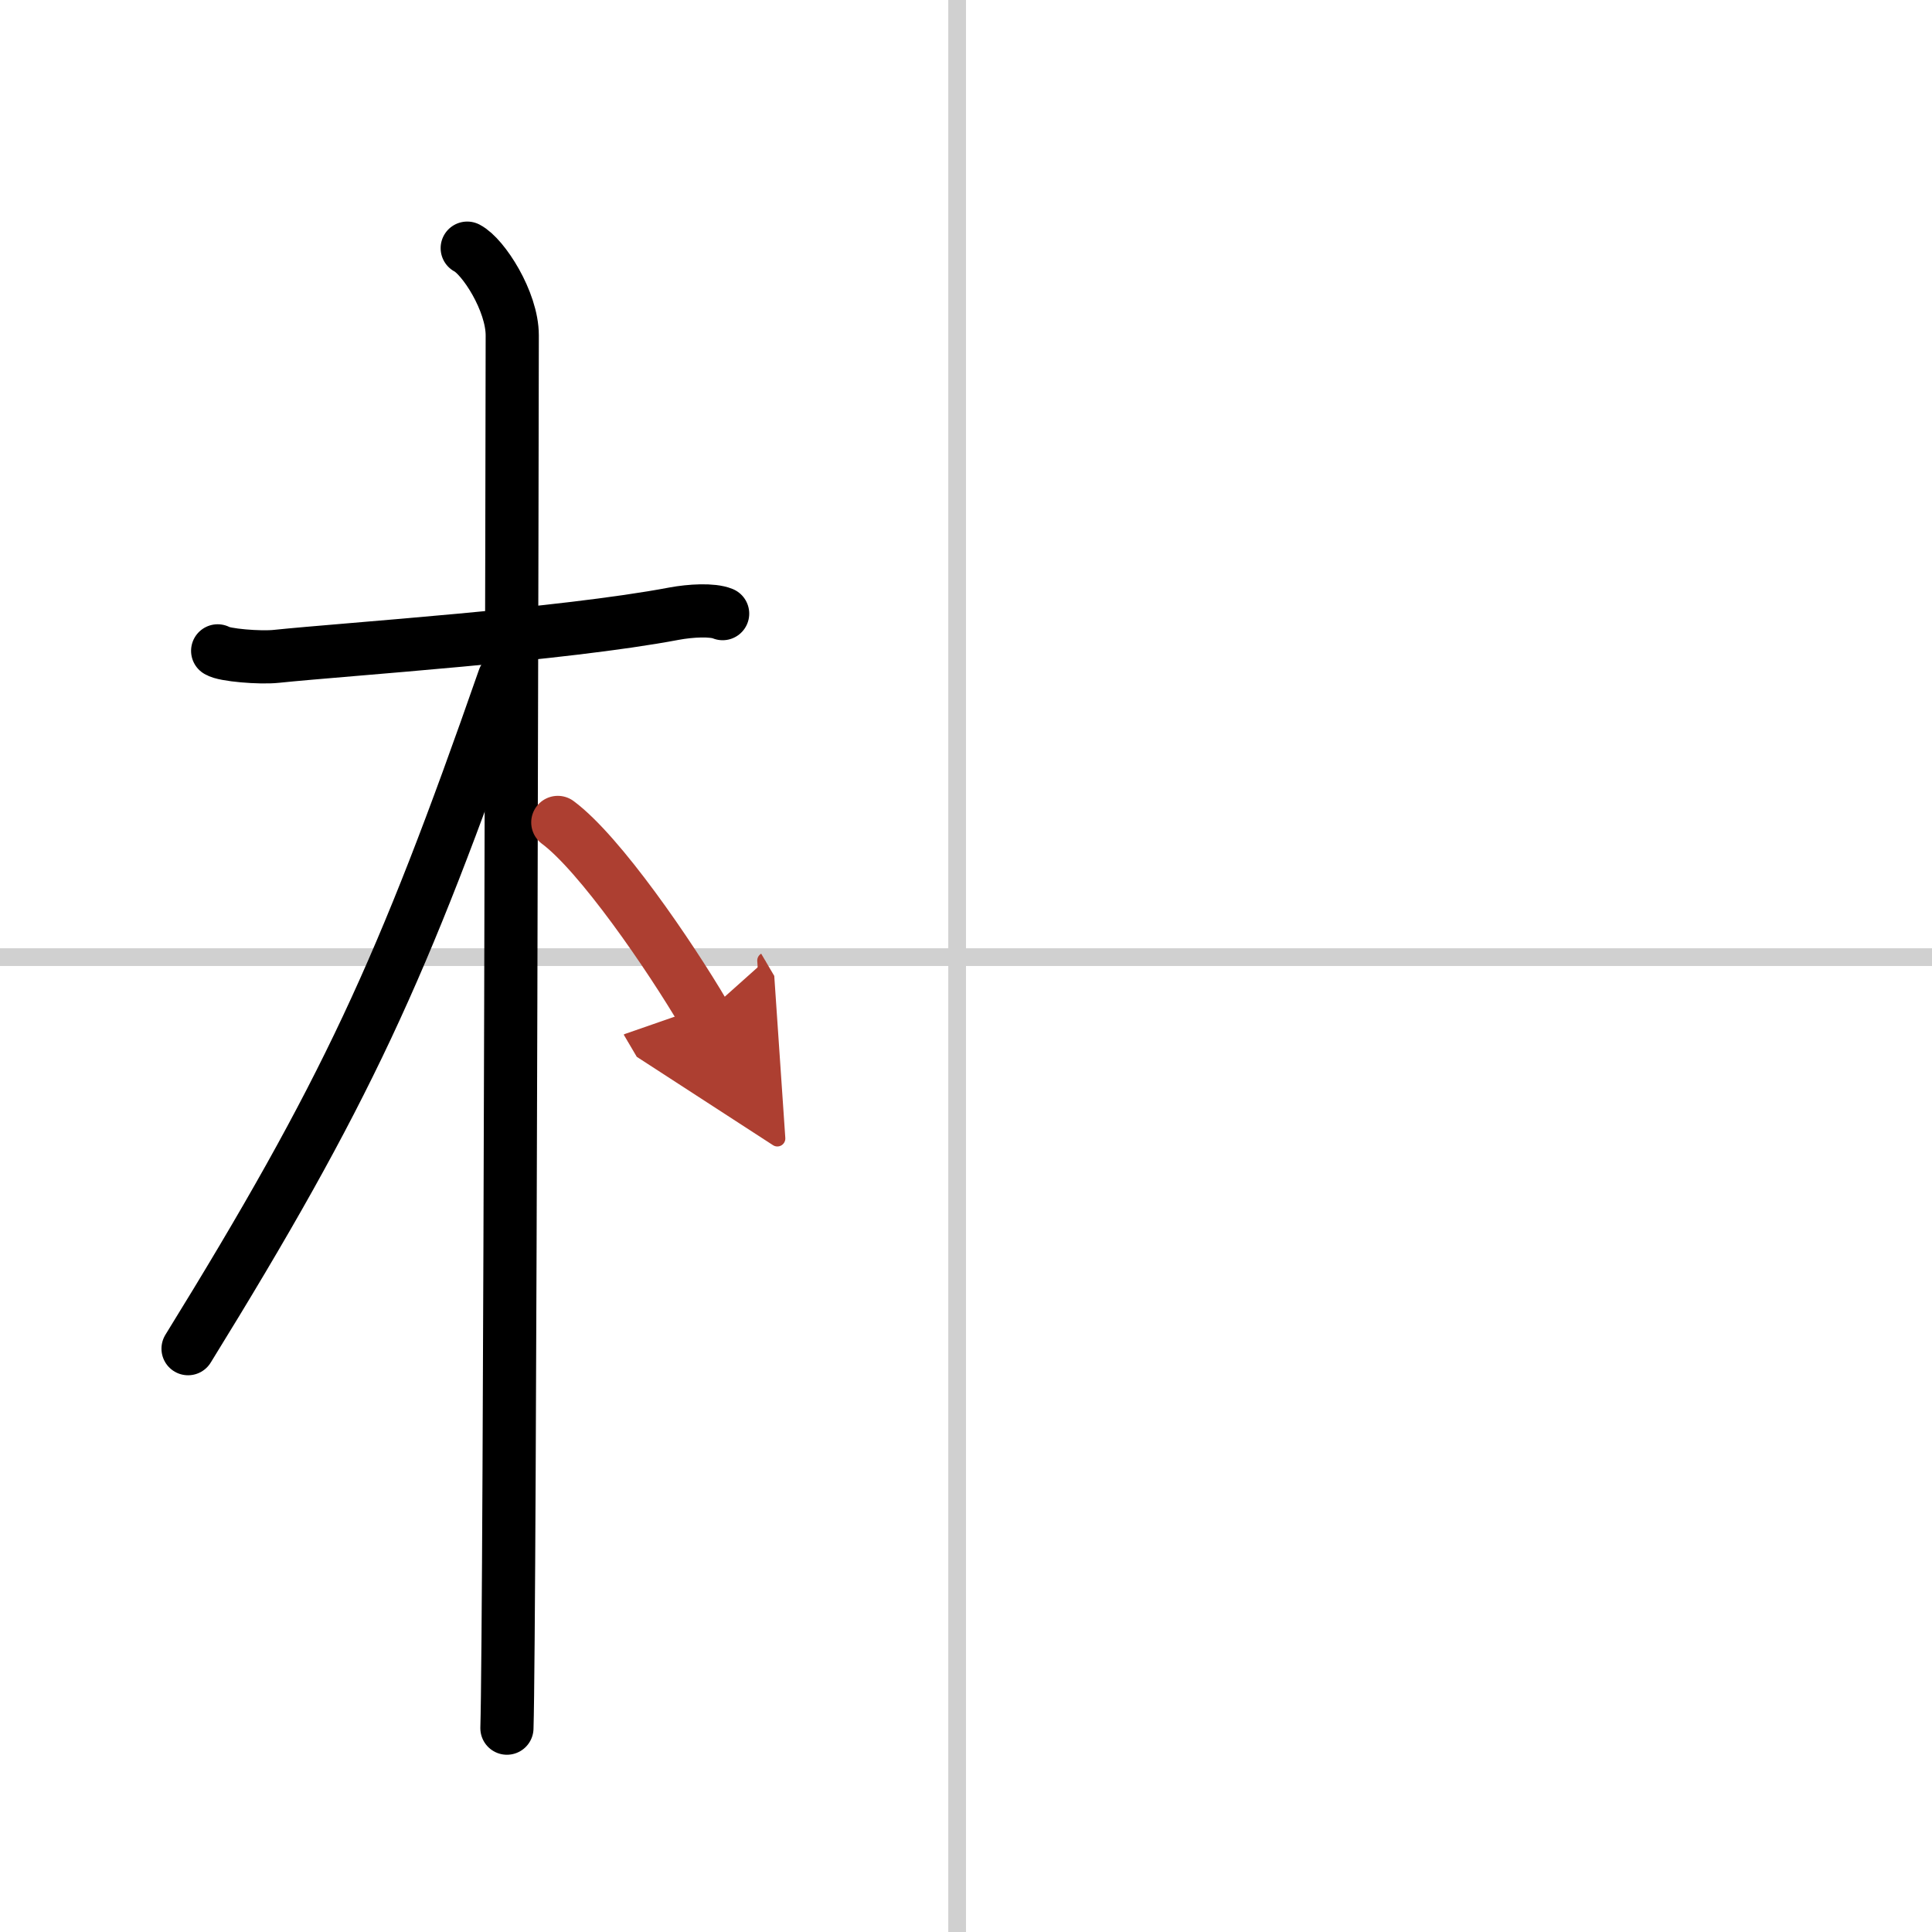 <svg width="400" height="400" viewBox="0 0 109 109" xmlns="http://www.w3.org/2000/svg"><defs><marker id="a" markerWidth="4" orient="auto" refX="1" refY="5" viewBox="0 0 10 10"><polyline points="0 0 10 5 0 10 1 5" fill="#ad3f31" stroke="#ad3f31"/></marker></defs><g fill="none" stroke="#000" stroke-linecap="round" stroke-linejoin="round" stroke-width="3"><rect width="100%" height="100%" fill="#fff" stroke="#fff"/><line x1="54" x2="54" y2="109" stroke="#d0d0d0" stroke-width="1"/><line x2="109" y1="54" y2="54" stroke="#d0d0d0" stroke-width="1"/><path d="m12.28 36.72c0.35 0.24 2.39 0.41 3.31 0.31 3.94-0.41 16.12-1.21 22.45-2.41 0.92-0.17 2.15-0.24 2.73 0"/><path d="m26.36 14c0.91 0.47 2.54 3 2.54 4.92 0 0.95-0.12 72.75-0.3 78.58"/><path d="M28.44,38.28C22.7,54.74,19.5,61.69,10.61,76.09"/><path d="m31.47 46.4c2.37 1.76 6.28 7.45 8.28 10.85" marker-end="url(#a)" stroke="#ad3f31"/></g></svg>
